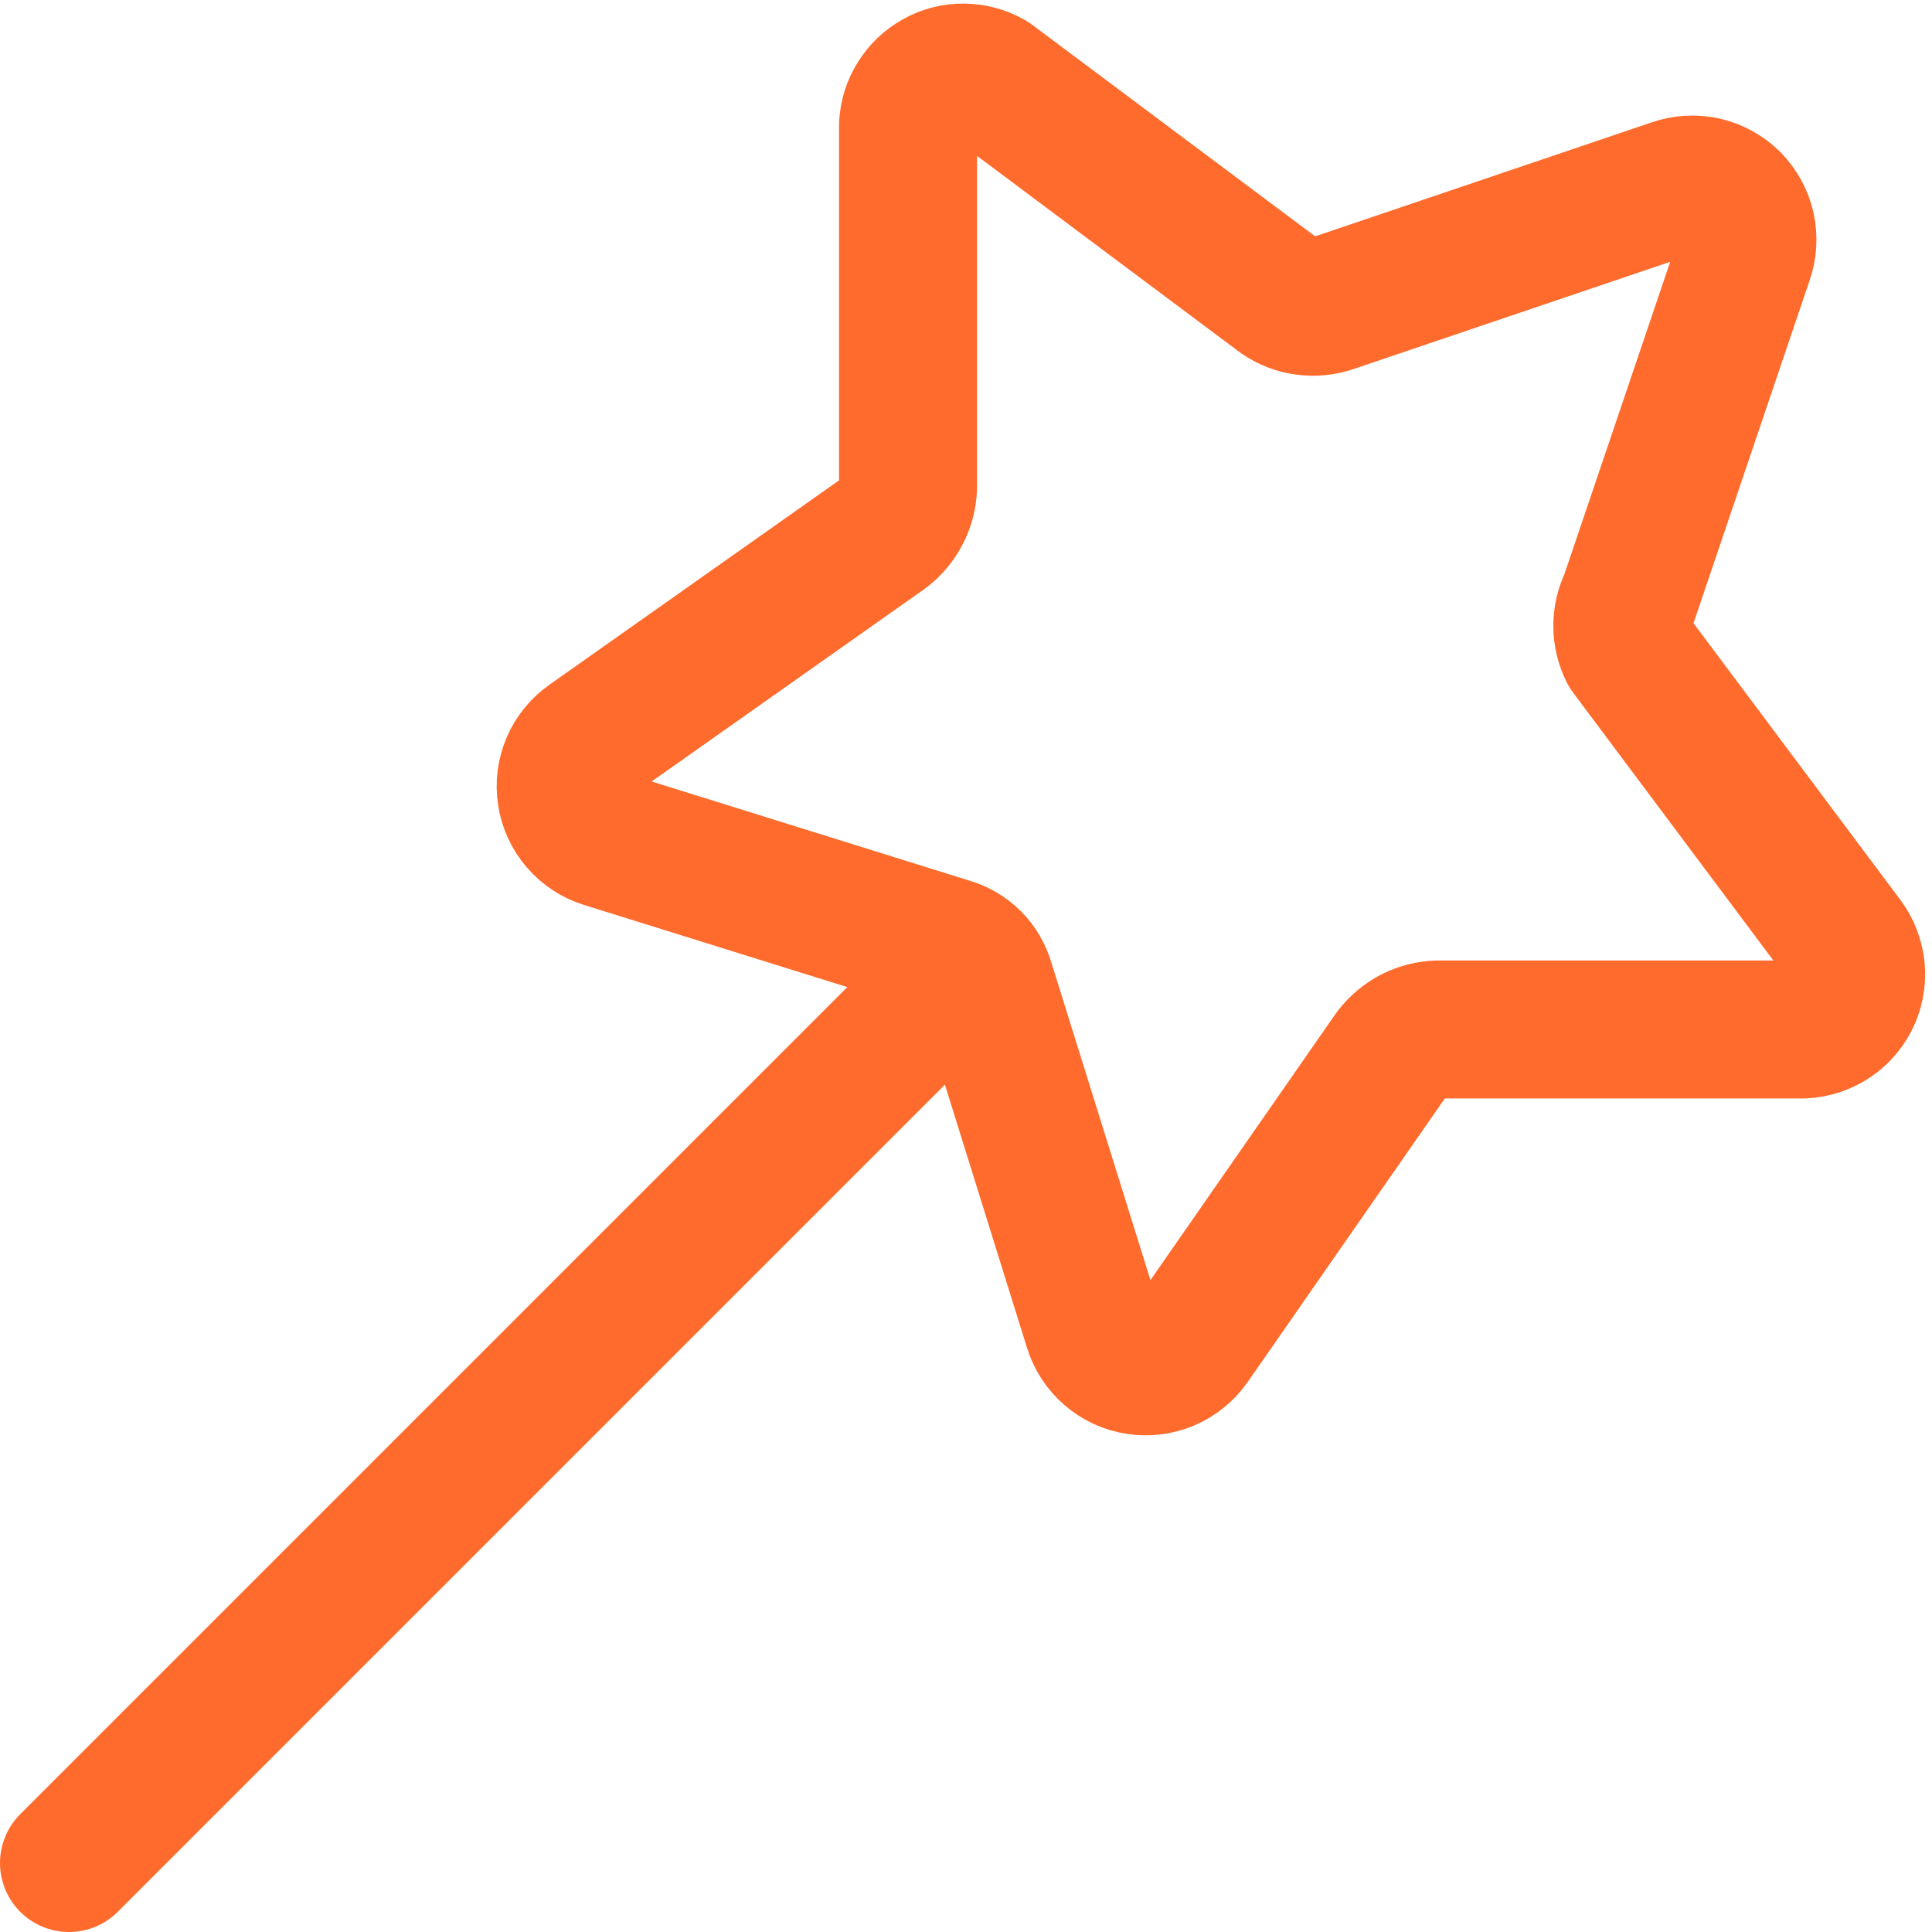 <svg width="14" height="14" viewBox="0 0 14 14" fill="none" xmlns="http://www.w3.org/2000/svg">
<g clip-path="url(#clip0_1222_37461)">
<path d="M12.64 1.87L11.8 4.35C11.771 4.407 11.756 4.471 11.756 4.535C11.756 4.599 11.771 4.663 11.8 4.72L13.37 6.82C13.415 6.88 13.442 6.952 13.449 7.027C13.455 7.101 13.44 7.177 13.406 7.243C13.371 7.31 13.319 7.366 13.254 7.404C13.189 7.442 13.115 7.462 13.04 7.46H10.42C10.356 7.462 10.293 7.478 10.236 7.507C10.179 7.537 10.129 7.579 10.09 7.63L8.63 9.73C8.587 9.791 8.528 9.839 8.459 9.869C8.39 9.898 8.315 9.908 8.241 9.896C8.167 9.885 8.097 9.853 8.041 9.804C7.984 9.755 7.942 9.691 7.92 9.62L7.14 7.12C7.122 7.058 7.089 7.002 7.044 6.956C6.998 6.911 6.942 6.878 6.88 6.86L4.38 6.08C4.309 6.058 4.245 6.016 4.196 5.959C4.147 5.902 4.115 5.833 4.104 5.759C4.092 5.685 4.102 5.61 4.131 5.541C4.16 5.472 4.209 5.413 4.27 5.37L6.41 3.86C6.461 3.821 6.503 3.771 6.532 3.714C6.562 3.657 6.578 3.594 6.58 3.53V0.91C6.583 0.841 6.603 0.774 6.64 0.716C6.676 0.657 6.727 0.609 6.787 0.576C6.847 0.542 6.915 0.525 6.984 0.526C7.053 0.527 7.12 0.545 7.18 0.58L9.28 2.15C9.333 2.187 9.395 2.211 9.459 2.219C9.523 2.228 9.589 2.221 9.65 2.2L12.13 1.36C12.201 1.335 12.278 1.331 12.351 1.347C12.425 1.364 12.492 1.401 12.546 1.454C12.599 1.508 12.636 1.575 12.653 1.649C12.669 1.722 12.665 1.799 12.64 1.87Z" stroke="#FF6B2C" stroke-linecap="round" stroke-linejoin="round"/>
<path d="M7.04 6.96L0.5 13.5" stroke="#FF6B2C" stroke-linecap="round" stroke-linejoin="round"/>
</g>
<defs>
<clipPath id="clip0_1222_37461">
<rect width="14" height="14" fill="white"/>
</clipPath>
</defs>
</svg>
